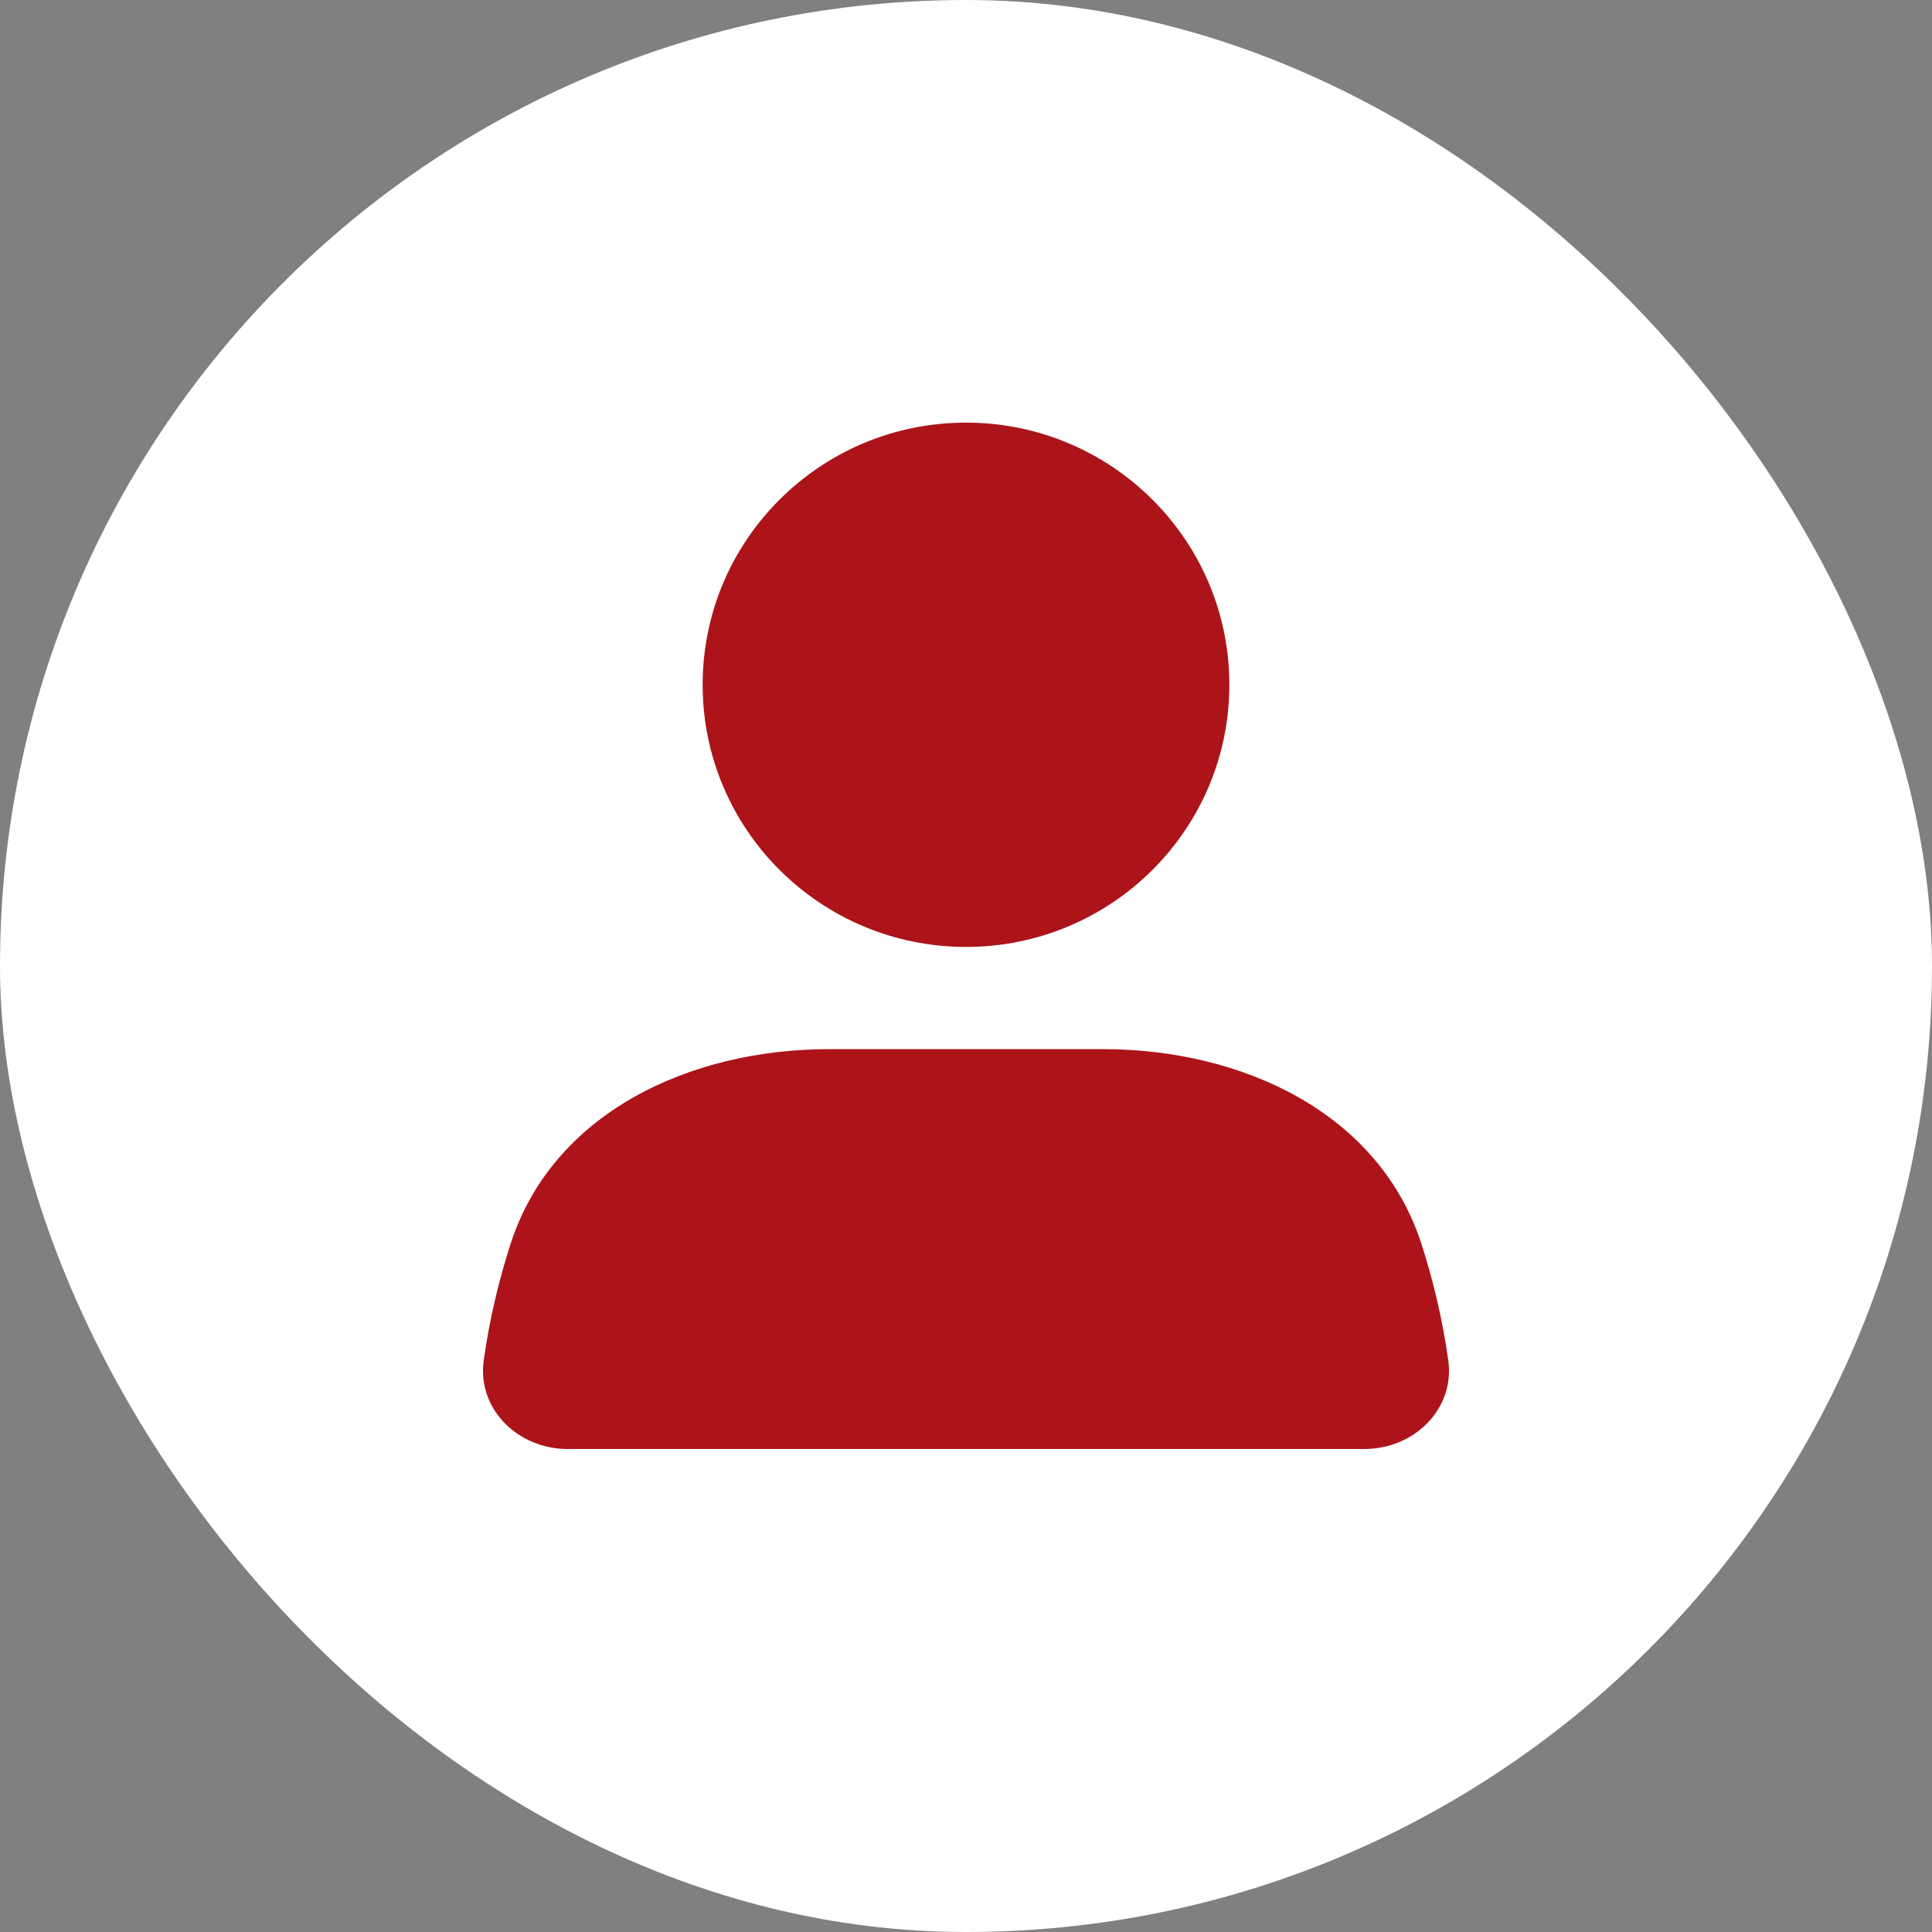<svg width="32" height="32" viewBox="0 0 32 32" fill="none" xmlns="http://www.w3.org/2000/svg">
<rect x="0" y="0" width="32" height="32" fill="#808080" stroke="none"/>
<rect width="32" height="32" rx="16" fill="white"/>
<path d="M8.455 20.608C9.154 18.434 11.421 17.377 13.732 17.377H18.268C20.579 17.377 22.846 18.434 23.545 20.608C23.732 21.19 23.891 21.835 23.988 22.532C24.1 23.337 23.423 24 22.599 24H9.401C8.577 24 7.9 23.337 8.012 22.532C8.109 21.835 8.268 21.19 8.455 20.608Z" fill="#AC141A"/>
<path d="M20.362 11.342C20.362 13.74 18.409 15.684 16 15.684C13.591 15.684 11.638 13.74 11.638 11.342C11.638 8.944 13.591 7 16 7C18.409 7 20.362 8.944 20.362 11.342Z" fill="#AC141A"/>
</svg>
